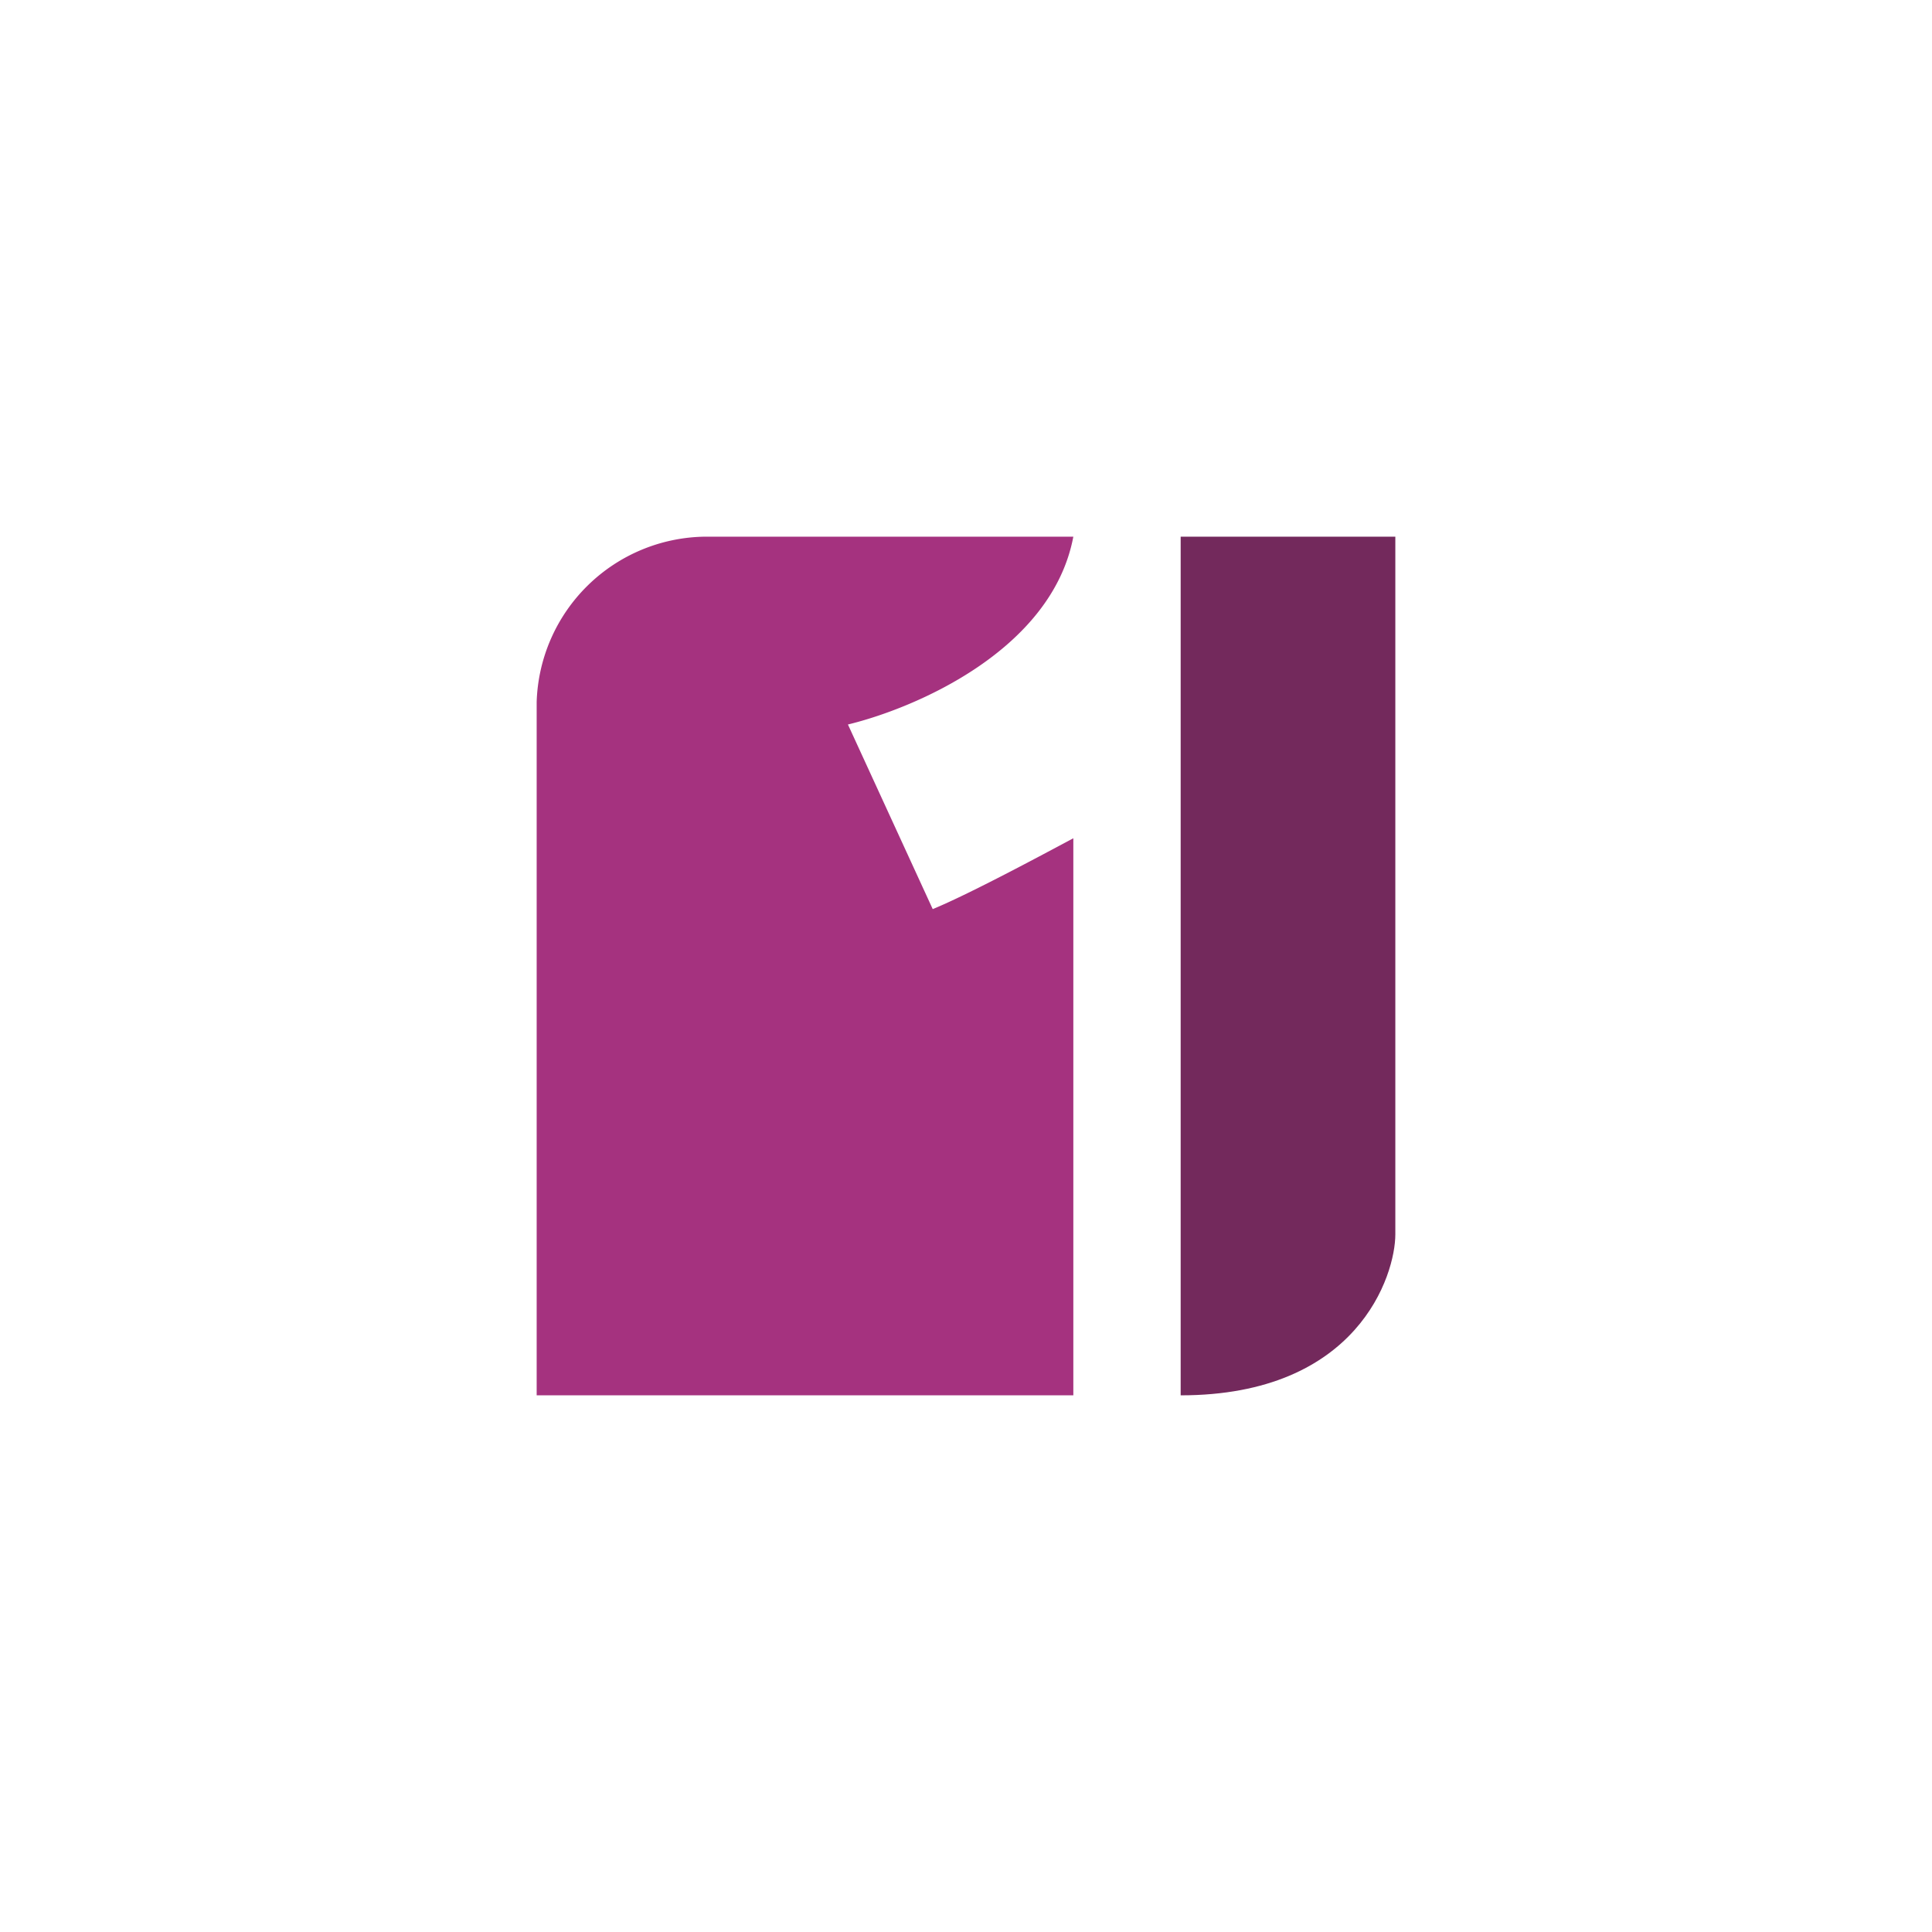 <svg xmlns="http://www.w3.org/2000/svg" width="18" height="18"><path fill="#fff" d="M0 0h18v18H0z"/><path fill="#A5327F" d="M6.57 5H10c-.2 1.06-1.48 1.6-2.1 1.75l.79 1.72c.34-.14 1.01-.5 1.31-.66V13H5V6.54A1.59 1.59 0 0 1 6.57 5"/><path fill="#73295C" d="M13 5h-2v8c1.65 0 2-1.12 2-1.5z"/></svg>
